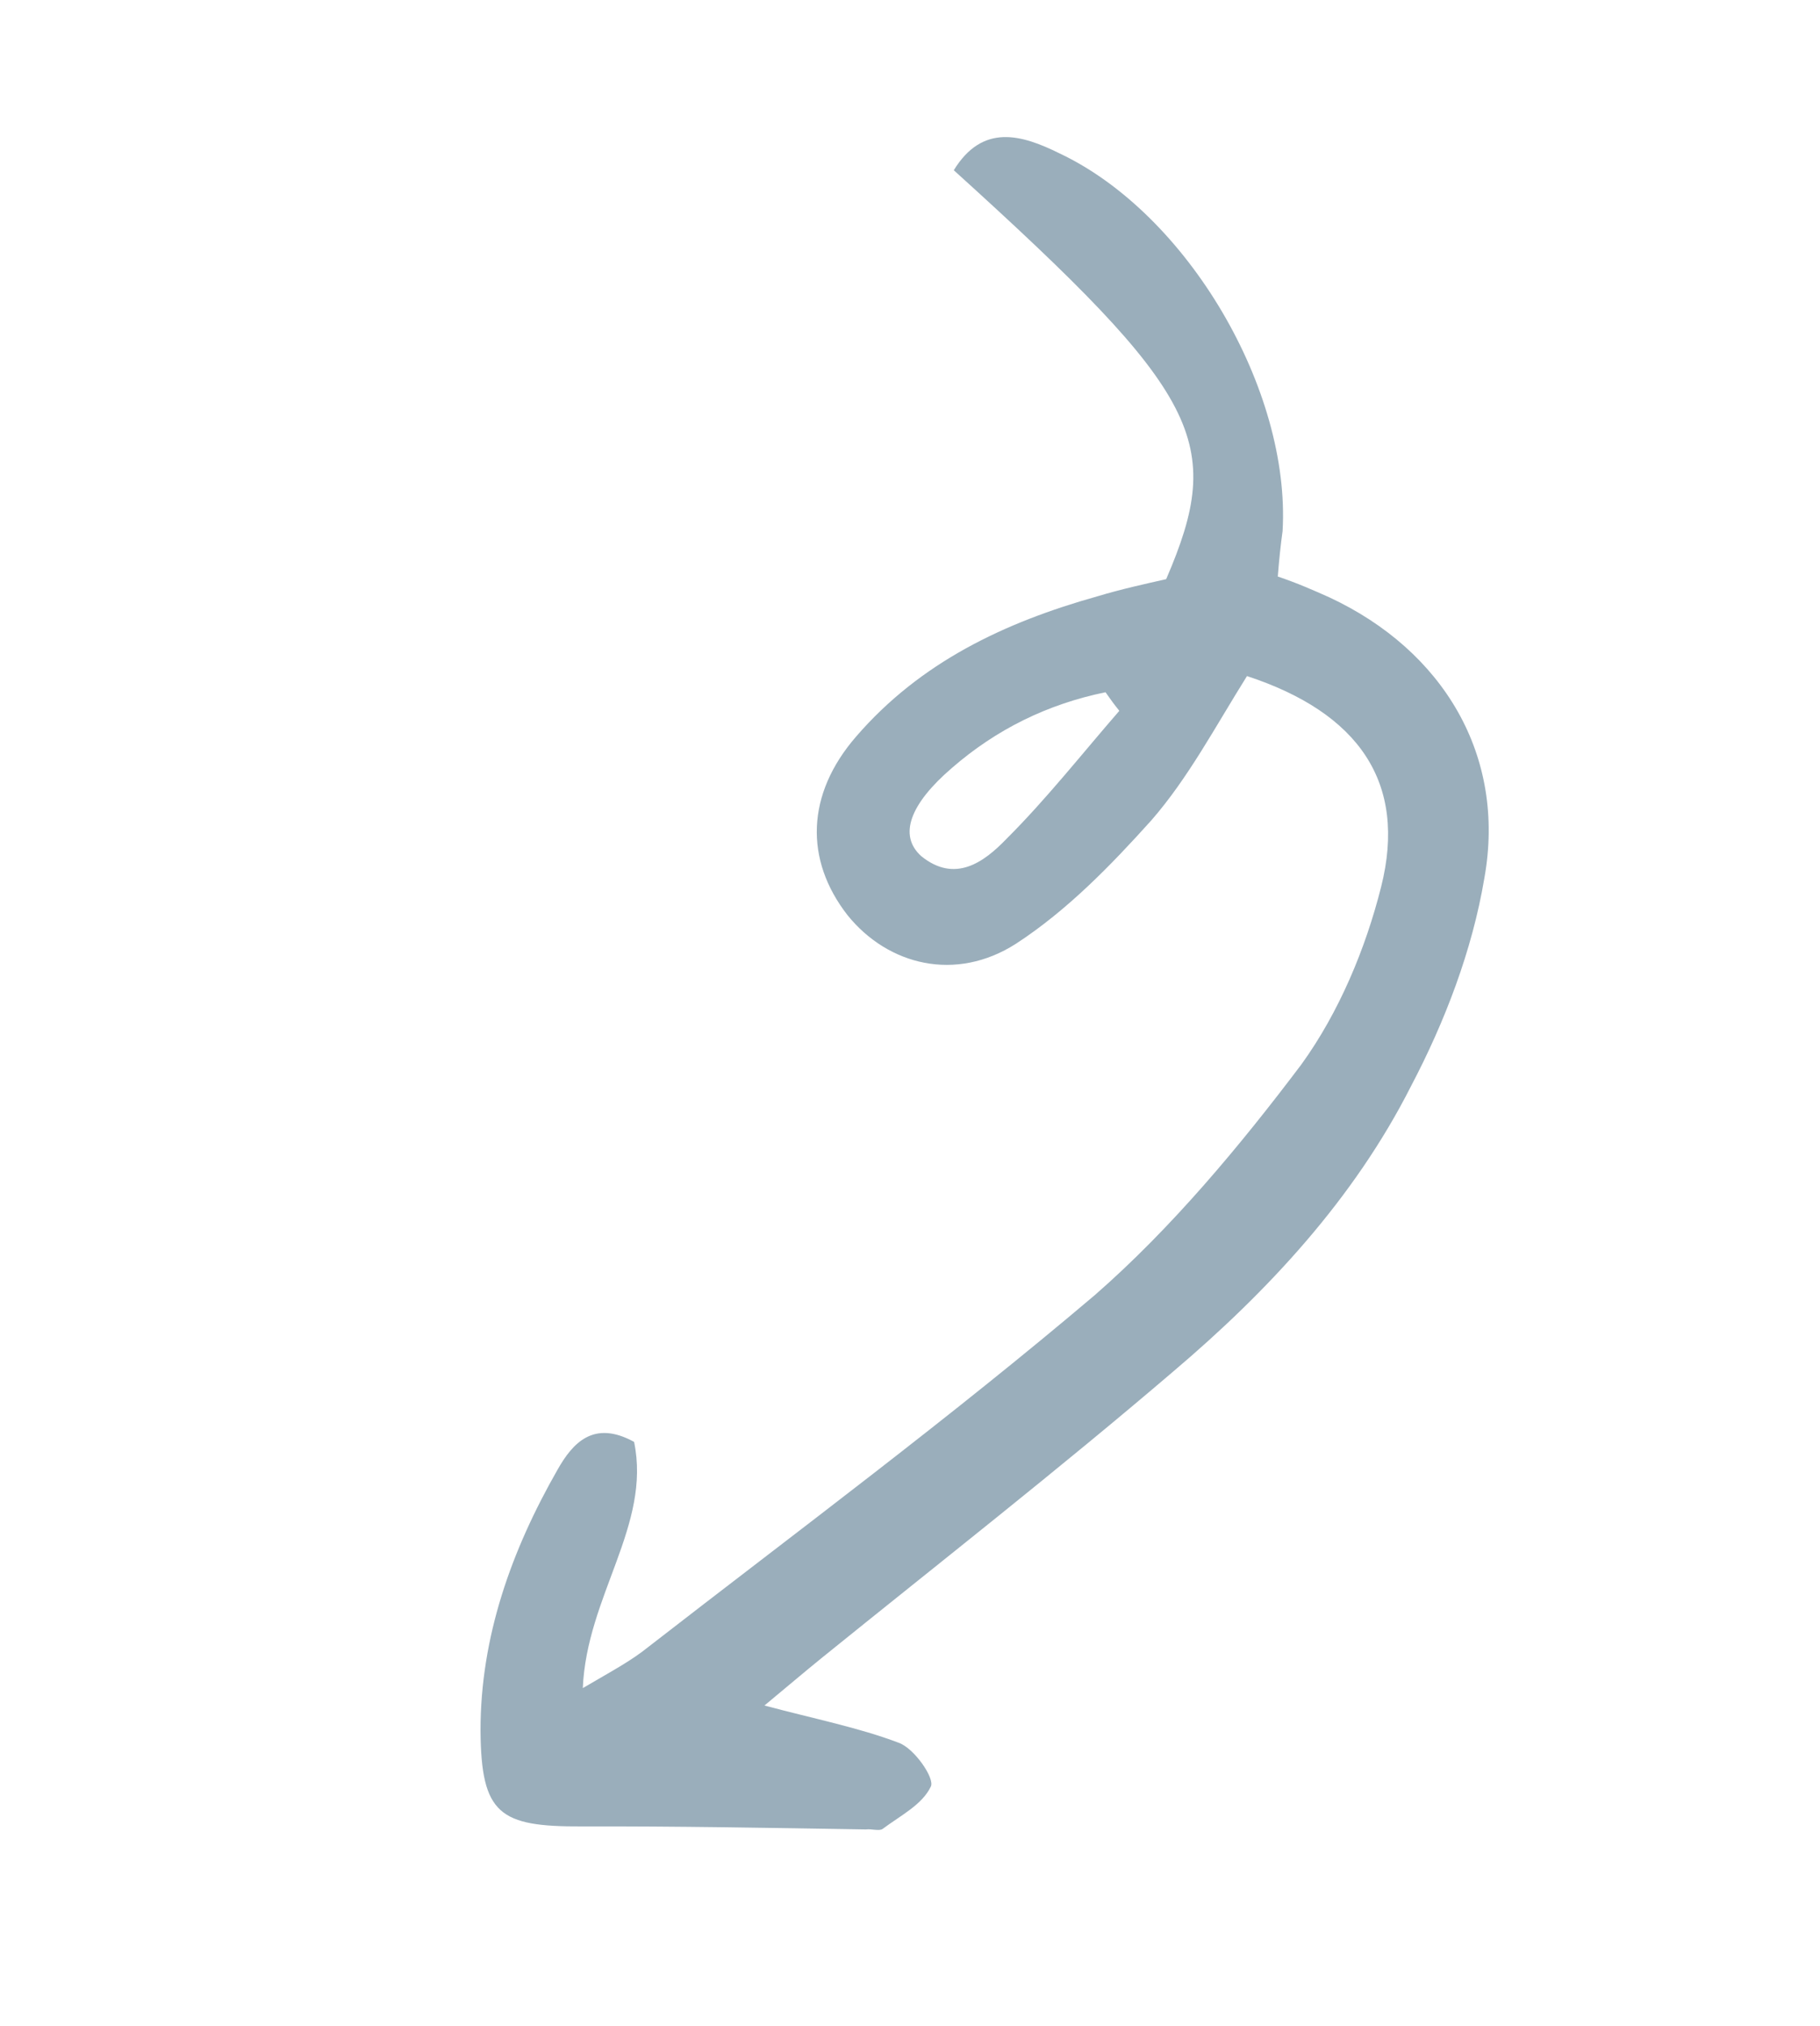 <svg xmlns="http://www.w3.org/2000/svg" xmlns:xlink="http://www.w3.org/1999/xlink" viewBox="0 0 62 69"><path d="M 15.714 14.139 C 15.355 16.164 15.161 18.094 14.536 19.908 C 13.834 21.841 13.023 23.836 11.828 25.544 C 10.423 27.518 8.074 27.857 6.148 26.787 C 4.073 25.586 3.298 23.489 4.139 21.04 C 5.218 17.873 7.363 15.543 9.978 13.525 C 10.624 13.006 11.302 12.542 11.925 12.11 C 12.042 7.025 10.702 5.836 0 1.909 C 0.312 0.056 1.686 -0.083 3.131 0.028 C 7.944 0.303 13.445 4.543 14.988 9.105 C 15.1 9.55 15.242 10.049 15.417 10.603 C 16.119 10.561 16.713 10.581 17.307 10.602 C 21.58 10.825 24.918 13.333 25.788 17.484 C 26.33 19.934 26.373 22.527 26.126 24.996 C 25.762 29.277 24.226 33.291 22.251 37.048 C 19.874 41.62 17.293 46.091 14.798 50.585 C 14.442 51.227 14.062 51.955 13.605 52.801 C 15.369 52.582 16.875 52.294 18.312 52.264 C 18.874 52.231 19.932 52.929 19.894 53.241 C 19.85 53.921 19.322 54.517 18.911 55.19 C 18.834 55.308 18.552 55.325 18.389 55.419 C 15.356 56.589 12.377 57.727 9.376 58.95 C 6.788 60.009 6.045 59.856 4.956 57.213 C 3.763 54.266 3.632 51.143 4.063 47.985 C 4.199 46.962 4.562 45.953 6.125 46.141 C 7.737 48.555 6.594 51.614 7.646 54.569 C 8.353 53.652 8.827 53.088 9.183 52.446 C 12.431 46.863 15.796 41.357 18.808 35.619 C 20.372 32.535 21.489 29.054 22.388 25.7 C 22.91 23.581 22.938 21.238 22.64 19.084 C 22.139 15.446 19.703 13.872 15.714 14.139 Z M 12.125 16.865 C 11.911 16.747 11.687 16.61 11.452 16.455 C 9.77 17.571 8.475 19.022 7.566 20.806 C 6.707 22.466 6.72 23.622 7.729 23.984 C 9.136 24.408 9.78 23.382 10.197 22.341 C 10.939 20.604 11.501 18.68 12.125 16.865 Z" transform="translate(21.094 6.779) rotate(22 13.135 29.781)" fill="rgb(154, 174, 187)"></path></svg>